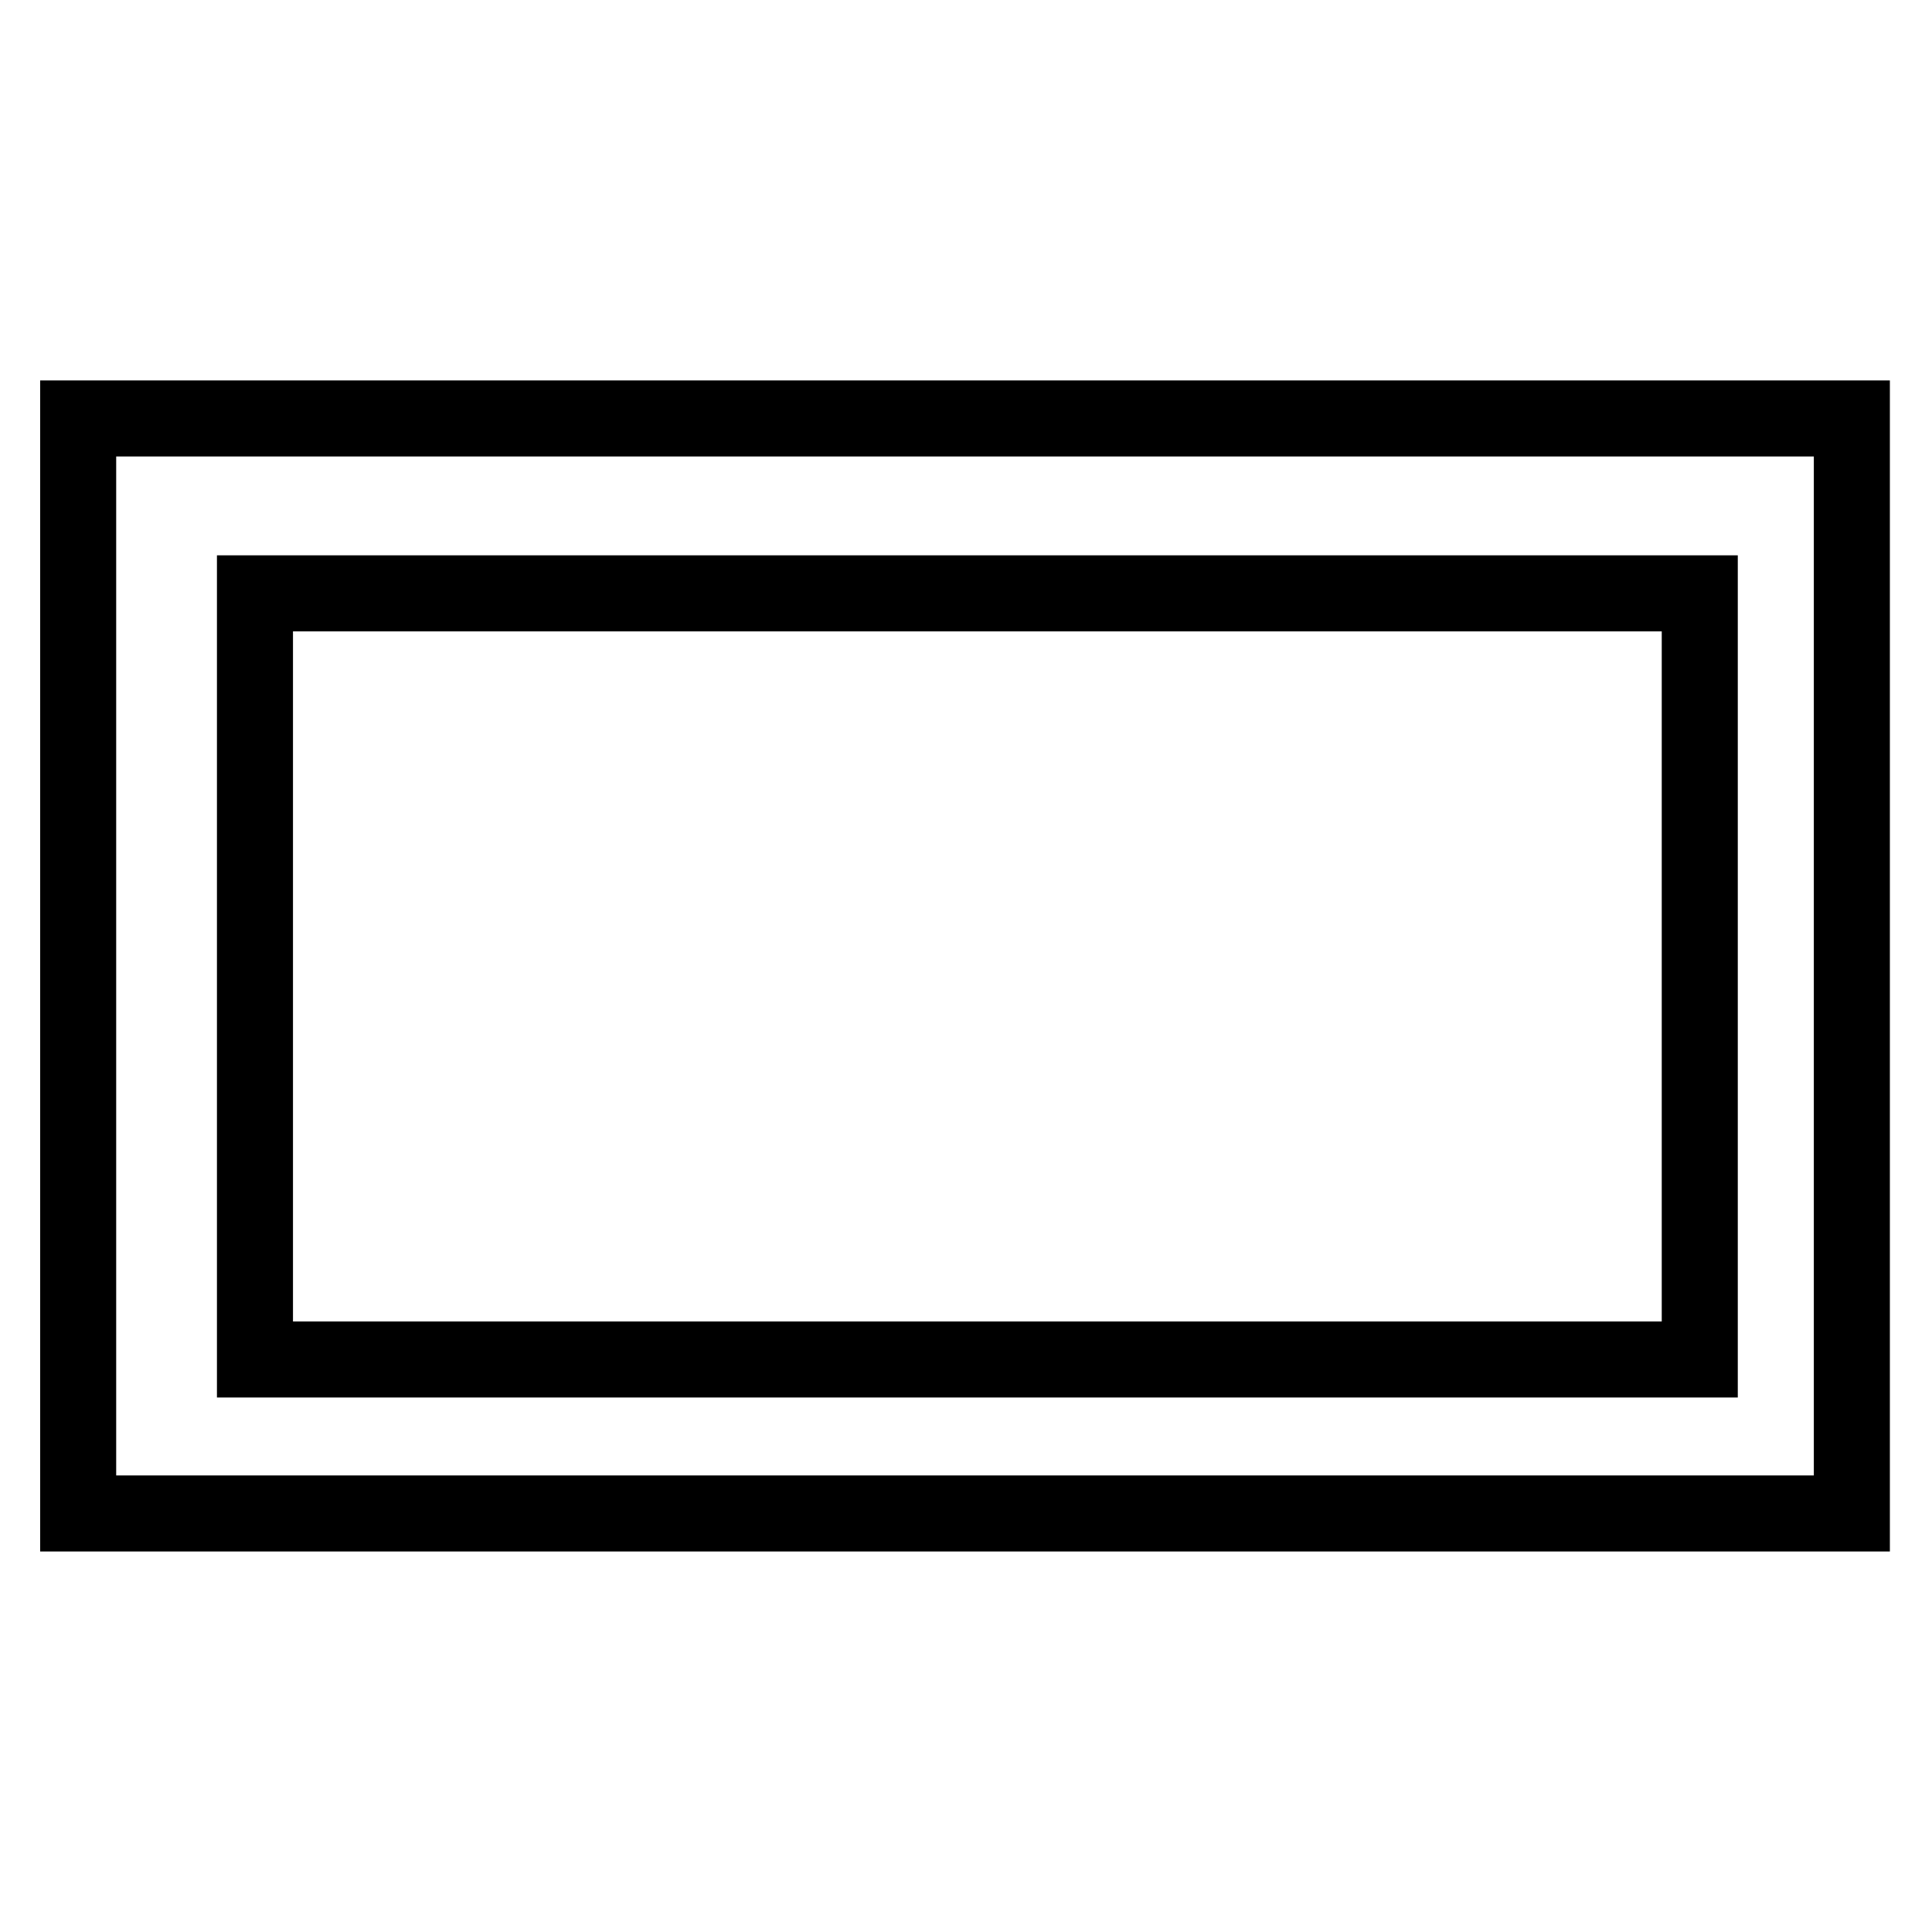 <?xml version="1.0" encoding="UTF-8"?>
<!-- Uploaded to: ICON Repo, www.iconrepo.com, Generator: ICON Repo Mixer Tools -->
<svg width="800px" height="800px" version="1.1" viewBox="144 144 512 512" xmlns="http://www.w3.org/2000/svg">
 <g fill="none" stroke="#000000" stroke-miterlimit="10" stroke-width="4">
  <path transform="matrix(5.038 0 0 5.038 148.09 148.09)" d="m3.3 21.2h93.3v57.6h-93.3z"/>
  <path transform="matrix(5.038 0 0 5.038 148.09 148.09)" d="m12.6 30.4h76v40.3h-76z"/>
 </g>
</svg>